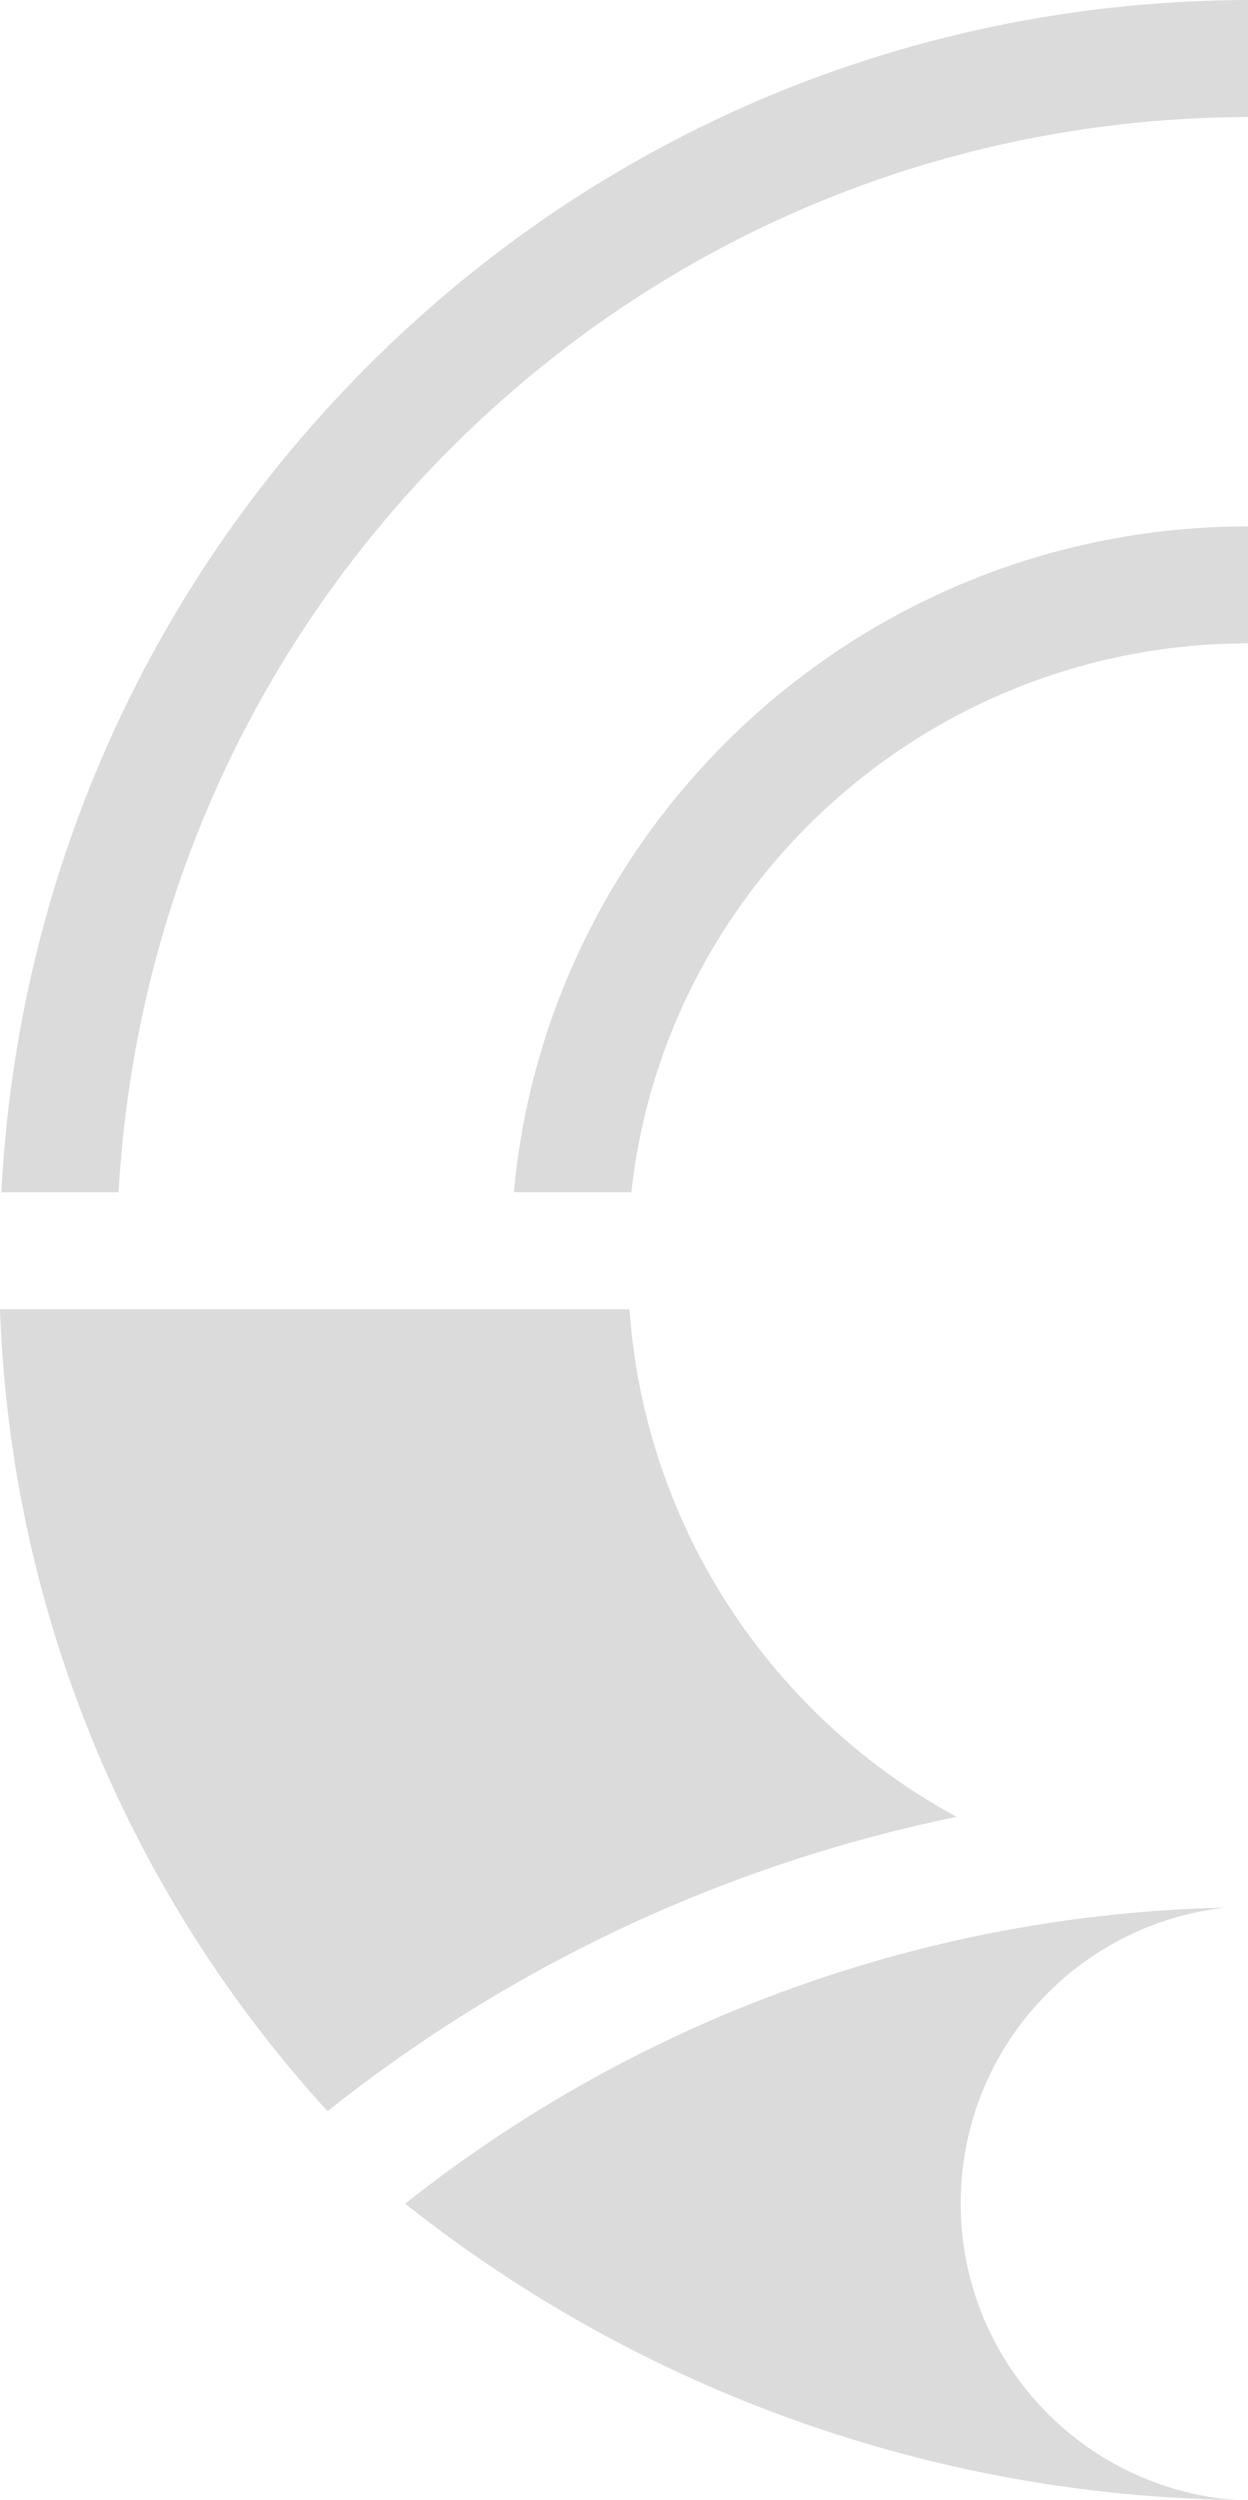 <?xml version="1.0" encoding="UTF-8"?>
<svg xmlns="http://www.w3.org/2000/svg" id="Ebene_1" version="1.1" viewBox="0 0 225.68 451.9">
  <defs>
    <style>
      .st0 {
        fill: #dbdbdb;
      }
    </style>
  </defs>
  <path class="st0" d="M173.73,398.28c0-27.71,20.96-50.53,47.9-53.46-54.04,1.19-106.09,20.01-148.37,53.52,42.77,33.92,95.54,52.77,150.26,53.56-27.84-2.04-49.79-25.26-49.79-53.62Z"></path>
  <path class="st0" d="M21.44,215.51c2.89-50.67,23.74-97.84,59.52-133.9,38.68-38.99,90.31-60.46,145.39-60.46V0c-60.76,0-117.72,23.69-160.4,66.71C26.21,106.76,3.15,159.22.24,215.51h21.2Z"></path>
  <path class="st0" d="M225.68,116.3v-21.15c-69.4,0-126.56,52.97-132.76,120.36h21.25c6.12-55.71,53.78-99.21,111.51-99.21Z"></path>
  <path class="st0" d="M172.99,328.43c-33.16-18.03-56.35-52.07-59.16-91.77H0c1.97,55.8,24.07,106.44,59.23,144.97,33.37-26.58,72.37-44.73,113.76-53.21Z"></path>
</svg>
